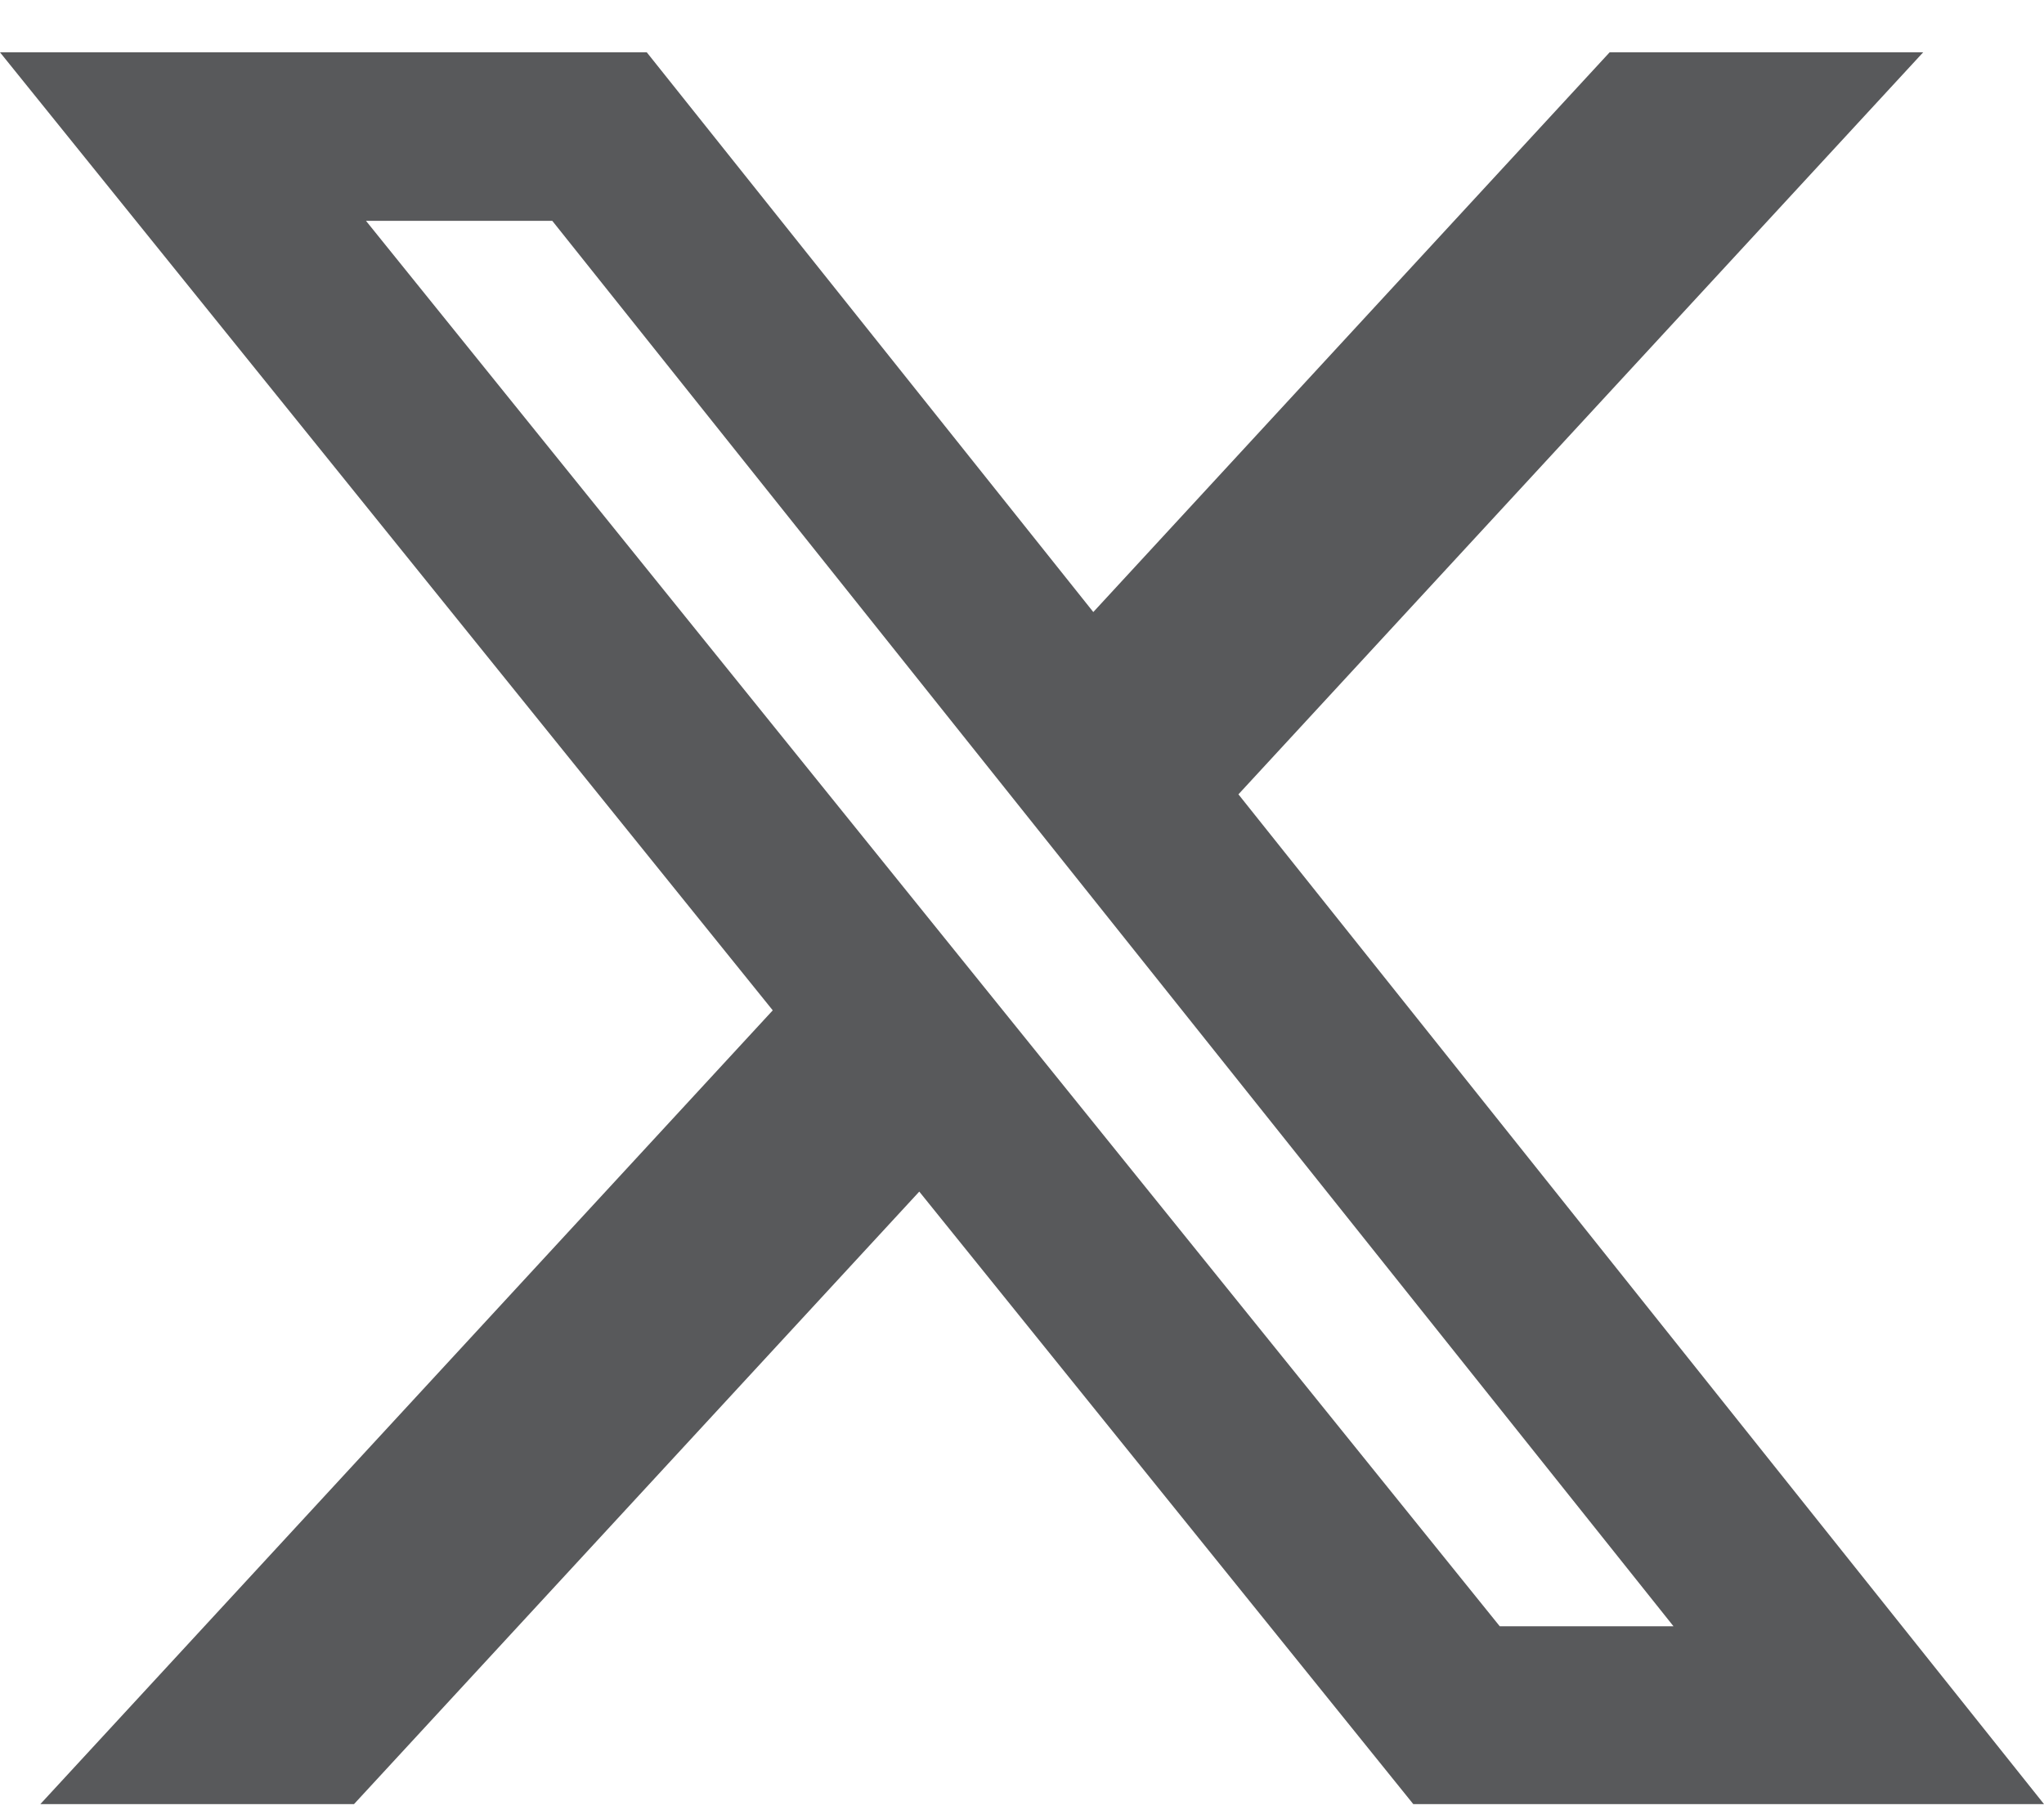 <svg width="35" height="31" viewBox="0 0 35 31" fill="none" xmlns="http://www.w3.org/2000/svg">
<path d="M27.562 0.896H32.931L21.206 13.603L35 30.895H24.2L15.741 20.406L6.062 30.895H0.691L13.232 17.302L0 0.896H11.075L18.721 10.481L27.562 0.896ZM25.681 27.85H28.656L9.457 3.782H6.267L25.681 27.85Z" fill="#58595B"/>
</svg>
